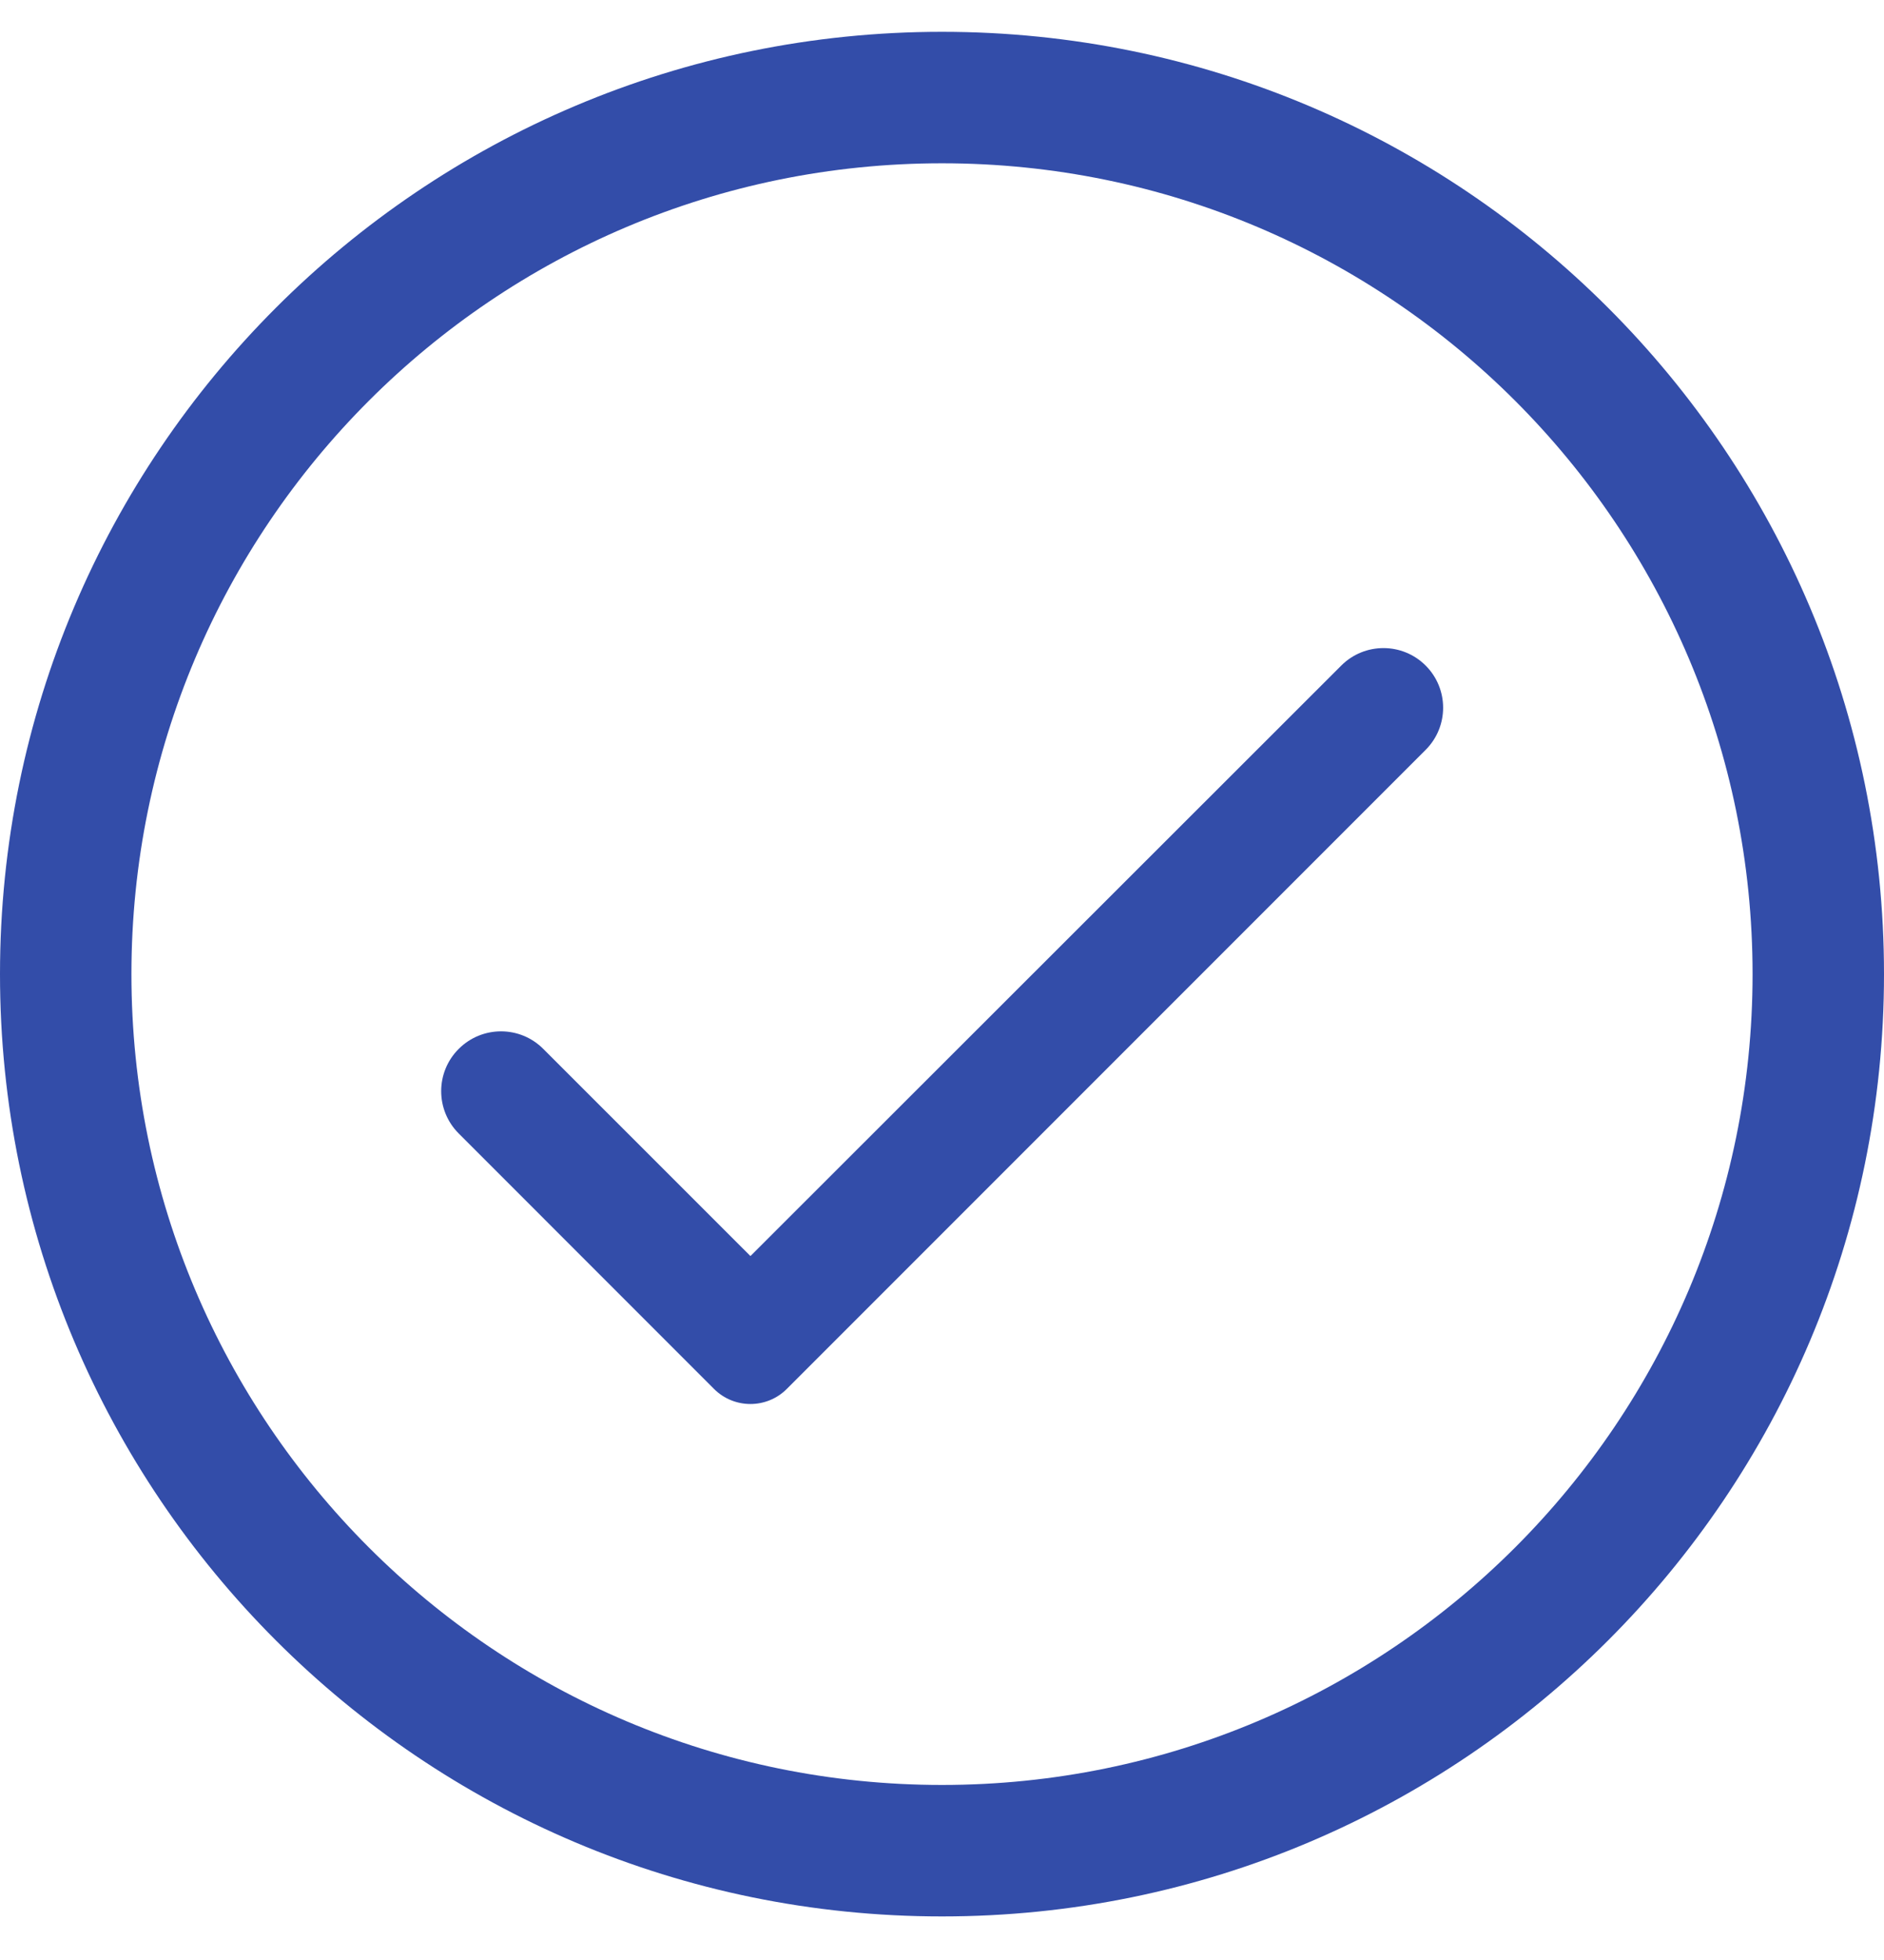 <?xml version="1.0" encoding="UTF-8"?>
<svg xmlns="http://www.w3.org/2000/svg" width="25" height="26" viewBox="0 0 25 26" fill="none">
  <path fill-rule="evenodd" clip-rule="evenodd" d="M0 12.922C0 6.018 5.596 0.422 12.5 0.422C19.404 0.422 25 6.018 25 12.922C25 19.825 19.404 25.422 12.5 25.422C5.596 25.422 0 19.825 0 12.922ZM12.5 2.166C6.56 2.166 1.744 6.982 1.744 12.922C1.744 18.862 6.56 23.678 12.5 23.678C18.44 23.678 23.256 18.862 23.256 12.922C23.256 6.982 18.44 2.166 12.5 2.166Z" fill="#334DA9"></path>
  <path d="M9.958 16.662L7.209 13.914C6.9 13.604 6.399 13.604 6.089 13.912C5.777 14.221 5.776 14.725 6.087 15.036L9.475 18.425C9.742 18.691 10.174 18.691 10.44 18.425L18.918 9.947C19.227 9.638 19.227 9.138 18.918 8.829C18.609 8.52 18.108 8.52 17.799 8.828L9.958 16.662Z" fill="#334DA9"></path>
</svg>
